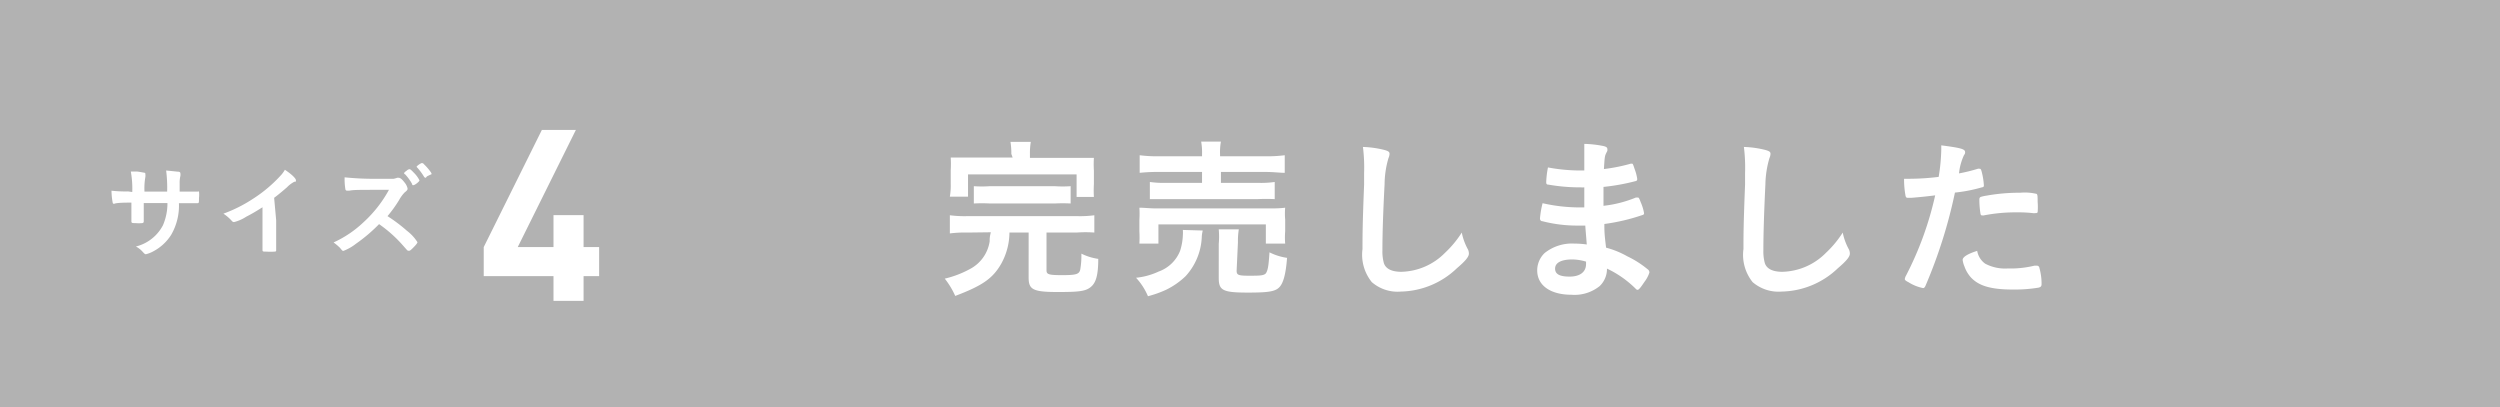 <svg xmlns="http://www.w3.org/2000/svg" viewBox="0 0 172 28"><rect x="0" y="0" width="172" height="28" fill="#333333" stroke="none"/><defs><style>.cls-1{fill:#b2b2b2;}.cls-2{fill:#fff;}</style></defs><g id="レイヤー_2" data-name="レイヤー 2"><g id="指定"><rect class="cls-1" x="0.5" y="0.5" width="171" height="27"/><path class="cls-1" d="M171,1V27H1V1H171m1-1H0V28H172V0Z"/><path class="cls-2" d="M66.58,16a8.2,8.2,0,0,0-1.23.06V14.81a7.81,7.81,0,0,0,1.23.06h7.51a7.46,7.46,0,0,0,1.2-.06V16A8,8,0,0,0,74.08,16H72v2.6c0,.28.15.33,1.1.33s1.15-.07,1.22-.38a5.41,5.41,0,0,0,.08-.92v-.18a3.78,3.78,0,0,0,1.16.36c0,1.13-.16,1.65-.52,1.94s-.8.34-2.27.34c-1.71,0-2-.17-2-1V16H69.45a4.48,4.48,0,0,1-.58,2.17c-.58,1-1.3,1.49-3.15,2.19A5.61,5.61,0,0,0,65,19.17a6.84,6.84,0,0,0,1.73-.66,2.58,2.58,0,0,0,1.36-1.91c0-.19,0-.31.08-.62Zm3-5.41a4.87,4.87,0,0,0-.06-.83h1.4a4.56,4.56,0,0,0-.06.83v.27H74c.57,0,.88,0,1.26,0a6.85,6.85,0,0,0,0,.87v.94a7.34,7.34,0,0,0,0,.88H74.07V12H66.6v1.53H65.35a4.54,4.54,0,0,0,.06-.89v-.93a7.06,7.06,0,0,0,0-.87c.37,0,.7,0,1.26,0h3ZM67,12.81a8,8,0,0,0,1.1,0h4.47a7.94,7.94,0,0,0,1.09,0V14a10.44,10.44,0,0,0-1.09,0H68.11A10.53,10.53,0,0,0,67,14Z"/><path class="cls-2" d="M82.75,15.86a2.16,2.16,0,0,0-.07.49A4.24,4.24,0,0,1,81.57,19a5.25,5.25,0,0,1-1.35.94,7.33,7.33,0,0,1-1.24.44,4.4,4.4,0,0,0-.82-1.27,4.82,4.82,0,0,0,1.56-.43,2.48,2.48,0,0,0,1.47-1.42,4,4,0,0,0,.19-1.06,2.53,2.53,0,0,0,0-.38Zm-4.36.9a7.33,7.33,0,0,0,0-.83v-.8a7.06,7.06,0,0,0,0-.84c.35,0,.68.05,1.22.05h7.56c.56,0,.83,0,1.25-.05a4.59,4.59,0,0,0,0,.81v.82a5.19,5.19,0,0,0,0,.84H87.09V15.44H79.7v1.32Zm4.31-6.14a4.26,4.26,0,0,0-.06-.88H84a4,4,0,0,0-.06.88v.13h3.08a9.11,9.11,0,0,0,1.37-.07v1.21c-.35,0-.76-.06-1.34-.06H84v.75h2.53a6.77,6.77,0,0,0,1.17-.06V13.7a11.56,11.56,0,0,0-1.17,0H80.27c-.54,0-.81,0-1.16,0V12.52a6.84,6.84,0,0,0,1.16.06H82.7v-.75H79.77a12.27,12.27,0,0,0-1.36.06V10.68a9.09,9.09,0,0,0,1.38.07H82.7Zm2.38,8c0,.3.11.35.85.35s1.08,0,1.19-.21.16-.45.22-1.4a3.91,3.91,0,0,0,1.21.38c-.09,1.17-.27,1.79-.57,2.06s-.81.33-2.13.33c-1.72,0-2-.15-2-1V16.78a5.69,5.69,0,0,0,0-1h1.38a5.07,5.07,0,0,0-.06.89Z"/><path class="cls-2" d="M95.22,10.31c.3.08.38.14.38.27a.72.72,0,0,1-.07.29,6.45,6.45,0,0,0-.27,1.79c-.1,1.91-.15,3.4-.15,4.58a3,3,0,0,0,.1.86c.13.4.55.6,1.21.6a4.36,4.36,0,0,0,3-1.31A7.11,7.11,0,0,0,100.57,16a4,4,0,0,0,.43,1.17.67.67,0,0,1,.06.28c0,.21-.23.5-.82,1a5.73,5.73,0,0,1-3.86,1.61,2.7,2.7,0,0,1-2-.65,3,3,0,0,1-.64-2.28c0-.93,0-1.64.11-4.42,0-.42,0-.67,0-.78a11.55,11.55,0,0,0-.08-1.82A6.89,6.89,0,0,1,95.22,10.31Z"/><path class="cls-2" d="M109,14.22c0-.59,0-.59,0-1.33a1.43,1.43,0,0,1-.26,0,12.45,12.45,0,0,1-2.22-.19c-.12,0-.14-.06-.14-.18a6.31,6.31,0,0,1,.12-1,12.25,12.25,0,0,0,2.2.21h.3V10.9c0-.41,0-.6,0-1a7.3,7.3,0,0,1,1.28.14c.24.05.31.11.31.24s0,.08-.09.27-.1.25-.15,1.08a11.84,11.84,0,0,0,1.85-.37h.06c.08,0,.08,0,.21.39a3.11,3.11,0,0,1,.17.65c0,.09,0,.14-.15.17a14.41,14.41,0,0,1-2.17.39c0,.85,0,.89,0,1.3a8.23,8.23,0,0,0,2.23-.57l.12,0c.07,0,.09,0,.21.32a3.19,3.19,0,0,1,.23.75c0,.06,0,.11-.13.14a13.51,13.51,0,0,1-2.6.61c0,.45,0,.7.12,1.63a6.08,6.08,0,0,1,1.45.59,6.74,6.74,0,0,1,1.4.89.27.27,0,0,1,.13.23,2.13,2.13,0,0,1-.34.64c-.26.39-.39.55-.47.55a.14.14,0,0,1-.11-.05,7.07,7.07,0,0,0-2-1.41,1.63,1.63,0,0,1-.5,1.2,2.75,2.75,0,0,1-1.93.6c-1.46,0-2.37-.64-2.37-1.68a1.65,1.65,0,0,1,.51-1.19,3,3,0,0,1,2.06-.65,6,6,0,0,1,.84.06c-.06-.78-.09-1.05-.1-1.3h-.57a9.52,9.52,0,0,1-2.38-.3c-.12,0-.17-.1-.17-.19a6.41,6.41,0,0,1,.18-1.05,11.39,11.39,0,0,0,2.56.29H109Zm-.83,3.63c-.76,0-1.18.23-1.18.63s.35.55,1,.55,1.13-.27,1.13-.87V18A3.45,3.45,0,0,0,108.19,17.85Z"/><path class="cls-2" d="M121.43,10.31c.3.08.38.14.38.27a.72.72,0,0,1-.07.29,6.75,6.75,0,0,0-.28,1.79c-.09,1.91-.14,3.4-.14,4.58a3,3,0,0,0,.1.86c.13.4.55.6,1.21.6a4.36,4.36,0,0,0,3-1.31A7.11,7.11,0,0,0,126.78,16a4,4,0,0,0,.43,1.17.67.67,0,0,1,.06.28c0,.21-.23.5-.82,1a5.74,5.74,0,0,1-3.87,1.61,2.73,2.73,0,0,1-2-.65,3,3,0,0,1-.63-2.28c0-.93,0-1.64.11-4.42,0-.42,0-.67,0-.78a11.55,11.55,0,0,0-.08-1.82A6.89,6.89,0,0,1,121.43,10.31Z"/><path class="cls-2" d="M131.5,13.61h-.21c-.11,0-.17,0-.2-.2A6.18,6.18,0,0,1,131,12.3h.38a17,17,0,0,0,2-.13,13,13,0,0,0,.18-1.88V10c1.39.18,1.65.26,1.64.48,0,.06,0,.09-.08.2a3.87,3.87,0,0,0-.34,1.25,11.21,11.21,0,0,0,1.3-.32.16.16,0,0,1,.09,0c.11,0,.13,0,.23.46a4.81,4.81,0,0,1,.09.67c0,.08,0,.13-.14.15a10.37,10.37,0,0,1-1.85.36,33.92,33.92,0,0,1-2,6.35c-.06.16-.12.22-.19.22a2.93,2.93,0,0,1-1-.4c-.2-.1-.26-.16-.26-.22a.68.68,0,0,1,.09-.25,22.67,22.67,0,0,0,2-5.51C132.59,13.51,132.22,13.55,131.5,13.61Zm5.08,4.53a2.91,2.91,0,0,0,1.55.33,6.93,6.93,0,0,0,1.83-.19l.16,0a.17.17,0,0,1,.19.15,4,4,0,0,1,.15,1.11c0,.15-.05.21-.21.25a10,10,0,0,1-1.76.13c-1.49,0-2.32-.24-2.87-.81a2.24,2.24,0,0,1-.47-.79,1.63,1.63,0,0,1-.12-.44c0-.2.36-.42,1-.62A1.37,1.37,0,0,0,136.58,18.14Zm3.35-3.47a9,9,0,0,0-1.15-.06,11.42,11.42,0,0,0-2.3.21.15.15,0,0,1-.09,0c-.07,0-.1,0-.13-.1a6.26,6.26,0,0,1-.08-.92c0-.15,0-.22.12-.26a2.62,2.62,0,0,1,.37-.08,12.83,12.83,0,0,1,2.32-.2,3.52,3.52,0,0,1,1.13.08c.06.05.07.14.07.54a4.58,4.58,0,0,1,0,.72.12.12,0,0,1-.12.06Z"/><path class="cls-2" d="M9.1,13.21A6.71,6.71,0,0,0,9,11.8l.4,0c.08,0,.46.07.51.08A.09.09,0,0,1,10,12a.54.54,0,0,1,0,.18,4.59,4.59,0,0,0-.06,1h1.56a9.3,9.3,0,0,0-.07-1.45l.79.08c.14,0,.19.05.19.11a.57.57,0,0,1,0,.19,1.91,1.91,0,0,0-.05.49v.58c.7,0,1,0,1.18,0h.07a.1.1,0,0,1,.08,0,1.78,1.78,0,0,1,0,.44c0,.33,0,.36-.12.36h-.16c-.24,0-.3,0-1.1,0a4,4,0,0,1-.53,2.17,3.23,3.23,0,0,1-1.23,1.14,2,2,0,0,1-.51.2c-.06,0-.07,0-.22-.16a1.61,1.61,0,0,0-.47-.37,2.88,2.88,0,0,0,1.86-1.46,3.81,3.81,0,0,0,.31-1.53H9.89c0,.5,0,.5,0,1.13v.09c0,.1,0,.13-.1.16a2.64,2.64,0,0,1-.47,0c-.24,0-.28,0-.28-.15v-.1c0-.64,0-.75,0-1.16-.37,0-1,0-1.18.08h0c-.06,0-.09,0-.11-.09a5,5,0,0,1-.08-.81,8.58,8.58,0,0,0,1.14.05Z"/><path class="cls-2" d="M19,15.15c0,.88,0,1.53,0,2v.05c0,.07,0,.1-.09.11a4.67,4.67,0,0,1-.62,0c-.21,0-.23,0-.23-.13v0c0-.36,0-1.16,0-2v-.92c-.48.3-.71.44-1.12.65a2.8,2.8,0,0,1-.84.37.19.19,0,0,1-.14-.07,2.93,2.93,0,0,0-.59-.51,9.63,9.63,0,0,0,2-1,9.53,9.53,0,0,0,2-1.69,2.13,2.13,0,0,0,.23-.33c.44.29.76.59.76.72s0,.08-.12.11a2,2,0,0,0-.5.38c-.31.27-.61.52-.88.72Z"/><path class="cls-2" d="M28,15.88a3,3,0,0,1,.72.78c0,.06-.09.18-.3.39s-.23.2-.28.2A.15.15,0,0,1,28,17.2l-.4-.45a9,9,0,0,0-1.52-1.33,11.05,11.05,0,0,1-1.59,1.35,3.31,3.31,0,0,1-.86.49c-.07,0-.07,0-.24-.21a3.82,3.82,0,0,0-.44-.37A7.49,7.49,0,0,0,25,15.3a8.57,8.57,0,0,0,1.76-2.24c-2.37,0-2.37,0-2.75.06h-.12a.12.12,0,0,1-.13-.12,4.27,4.27,0,0,1-.05-.8A19.79,19.79,0,0,0,26,12.3c.42,0,.85,0,1.08,0a1.42,1.42,0,0,0,.25-.07h.09c.12,0,.24.1.41.32a1,1,0,0,1,.21.41c0,.09,0,.12-.2.28a2.39,2.39,0,0,0-.38.52,8.67,8.67,0,0,1-.8,1.11A10.9,10.9,0,0,1,28,15.88Zm.37-3.19a3.28,3.28,0,0,0-.51-.71c-.05,0-.05,0-.05-.06s.05-.09.17-.18a.36.36,0,0,1,.19-.1c.06,0,.13.06.3.24a1.93,1.93,0,0,1,.39.53c0,.08-.32.33-.42.33S28.38,12.73,28.35,12.69Zm1-.53a.49.49,0,0,1-.12.08h0l0,0s0,0-.07-.07a3.92,3.92,0,0,0-.52-.69l0,0c0-.06.31-.27.37-.26s.07,0,.15.09a3.92,3.92,0,0,1,.47.55.52.52,0,0,1,.05.12S29.47,12.08,29.33,12.16Z"/><path class="cls-2" d="M40.15,19V20.7H38.08V19h-4.8V17l4-8.06h2.34l-4,8.06h2.46v-2.2h2.07V17h1.07v2Z"/></g></g></svg>